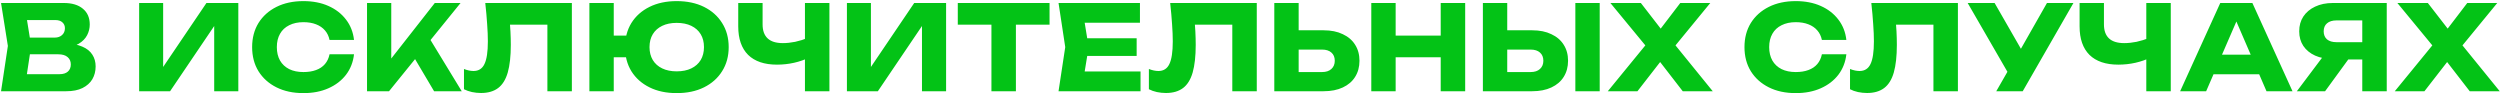 <?xml version="1.0" encoding="UTF-8"?> <svg xmlns="http://www.w3.org/2000/svg" width="1020" height="38" viewBox="0 0 1020 38" fill="none"><path d="M25.914 19.607L26.73 17.735C29.514 17.799 31.802 18.231 33.594 19.031C35.418 19.799 36.778 20.887 37.674 22.295C38.57 23.671 39.018 25.271 39.018 27.095C39.018 29.047 38.57 30.791 37.674 32.327C36.778 33.831 35.434 35.031 33.642 35.927C31.882 36.791 29.674 37.223 27.018 37.223H0.426L3.21 18.743L0.426 1.223H26.058C29.386 1.223 31.978 2.007 33.834 3.575C35.69 5.111 36.618 7.255 36.618 10.007C36.618 11.511 36.266 12.951 35.562 14.327C34.858 15.703 33.722 16.871 32.154 17.831C30.618 18.759 28.538 19.351 25.914 19.607ZM10.266 34.919L6.426 30.263H24.33C25.77 30.263 26.89 29.911 27.69 29.207C28.49 28.503 28.89 27.527 28.89 26.279C28.89 25.031 28.458 24.039 27.594 23.303C26.73 22.535 25.45 22.151 23.754 22.151H8.97V15.335H22.41C23.562 15.335 24.522 14.999 25.29 14.327C26.09 13.623 26.49 12.679 26.49 11.495C26.49 10.535 26.154 9.751 25.482 9.143C24.81 8.503 23.85 8.183 22.602 8.183H6.474L10.266 3.527L12.714 18.743L10.266 34.919ZM56.771 37.223V1.223H66.563V31.991L63.827 31.367L84.227 1.223H97.235V37.223H87.395V5.879L90.179 6.503L69.395 37.223H56.771ZM144.438 22.151C144.086 25.319 142.998 28.103 141.174 30.503C139.35 32.871 136.95 34.711 133.974 36.023C131.03 37.335 127.638 37.991 123.798 37.991C119.606 37.991 115.942 37.207 112.806 35.639C109.67 34.071 107.222 31.879 105.462 29.063C103.734 26.247 102.87 22.967 102.87 19.223C102.87 15.479 103.734 12.199 105.462 9.383C107.222 6.567 109.67 4.375 112.806 2.807C115.942 1.239 119.606 0.455 123.798 0.455C127.638 0.455 131.03 1.111 133.974 2.423C136.95 3.735 139.35 5.591 141.174 7.991C142.998 10.359 144.086 13.127 144.438 16.295H134.454C134.134 14.759 133.51 13.463 132.582 12.407C131.654 11.319 130.438 10.487 128.934 9.911C127.462 9.335 125.75 9.047 123.798 9.047C121.558 9.047 119.622 9.463 117.99 10.295C116.358 11.095 115.11 12.263 114.246 13.799C113.382 15.303 112.95 17.111 112.95 19.223C112.95 21.335 113.382 23.159 114.246 24.695C115.11 26.199 116.358 27.367 117.99 28.199C119.622 28.999 121.558 29.399 123.798 29.399C125.75 29.399 127.462 29.127 128.934 28.583C130.438 28.039 131.654 27.223 132.582 26.135C133.51 25.047 134.134 23.719 134.454 22.151H144.438ZM149.747 37.223V1.223H159.635V29.303L156.995 27.239L177.395 1.223H187.907L158.723 37.223H149.747ZM166.931 20.039L174.227 13.991L188.387 37.223H177.107L166.931 20.039ZM197.992 1.223H233.32V37.223H223.336V5.543L227.848 10.055H203.56L207.736 6.743C207.992 8.855 208.168 10.887 208.264 12.839C208.36 14.759 208.408 16.583 208.408 18.311C208.408 22.919 207.992 26.679 207.16 29.591C206.328 32.471 205.016 34.583 203.224 35.927C201.432 37.271 199.112 37.943 196.264 37.943C195.016 37.943 193.784 37.815 192.568 37.559C191.384 37.303 190.296 36.919 189.304 36.407V28.151C190.712 28.695 192.008 28.967 193.192 28.967C195.272 28.967 196.76 28.023 197.656 26.135C198.584 24.247 199.048 21.159 199.048 16.871C199.048 14.791 198.952 12.455 198.76 9.863C198.6 7.271 198.344 4.391 197.992 1.223ZM276.088 37.991C271.864 37.991 268.168 37.207 265 35.639C261.832 34.071 259.368 31.879 257.608 29.063C255.88 26.247 255.016 22.967 255.016 19.223C255.016 15.479 255.88 12.199 257.608 9.383C259.368 6.567 261.832 4.375 265 2.807C268.168 1.239 271.864 0.455 276.088 0.455C280.344 0.455 284.056 1.239 287.224 2.807C290.392 4.375 292.856 6.567 294.616 9.383C296.408 12.199 297.304 15.479 297.304 19.223C297.304 22.967 296.408 26.247 294.616 29.063C292.856 31.879 290.392 34.071 287.224 35.639C284.056 37.207 280.344 37.991 276.088 37.991ZM240.472 37.223V1.223H250.408V37.223H240.472ZM246.04 23.351V14.519H260.152V23.351H246.04ZM276.088 29.111C278.392 29.111 280.376 28.711 282.04 27.911C283.704 27.111 284.984 25.975 285.88 24.503C286.776 22.999 287.224 21.239 287.224 19.223C287.224 17.175 286.776 15.415 285.88 13.943C284.984 12.471 283.704 11.335 282.04 10.535C280.376 9.735 278.392 9.335 276.088 9.335C273.816 9.335 271.848 9.735 270.184 10.535C268.52 11.335 267.24 12.471 266.344 13.943C265.448 15.415 265 17.175 265 19.223C265 21.239 265.448 22.999 266.344 24.503C267.24 25.975 268.52 27.111 270.184 27.911C271.848 28.711 273.816 29.111 276.088 29.111ZM316.994 26.375C311.874 26.375 307.954 25.047 305.234 22.391C302.546 19.703 301.202 15.831 301.202 10.775V1.223H311.138V9.959C311.138 12.487 311.826 14.391 313.202 15.671C314.578 16.951 316.642 17.591 319.394 17.591C320.994 17.591 322.674 17.415 324.434 17.063C326.194 16.679 327.954 16.135 329.714 15.431L330.29 23.399C328.37 24.359 326.274 25.095 324.002 25.607C321.73 26.119 319.394 26.375 316.994 26.375ZM328.418 37.223V1.223H338.402V37.223H328.418ZM345.542 37.223V1.223H355.334V31.991L352.598 31.367L372.998 1.223H386.006V37.223H376.166V5.879L378.95 6.503L358.166 37.223H345.542ZM404.505 5.591H414.489V37.223H404.505V5.591ZM390.777 1.223H428.217V10.055H390.777V1.223ZM463.754 15.623V22.823H437.402V15.623H463.754ZM444.17 19.223L441.818 33.671L437.786 29.159H465.338V37.223H431.882L434.618 19.223L431.882 1.223H465.098V9.287H437.786L441.818 4.775L444.17 19.223ZM477.435 1.223H512.763V37.223H502.779V5.543L507.291 10.055H483.003L487.179 6.743C487.435 8.855 487.611 10.887 487.707 12.839C487.803 14.759 487.851 16.583 487.851 18.311C487.851 22.919 487.435 26.679 486.603 29.591C485.771 32.471 484.459 34.583 482.667 35.927C480.875 37.271 478.555 37.943 475.707 37.943C474.459 37.943 473.227 37.815 472.011 37.559C470.827 37.303 469.739 36.919 468.747 36.407V28.151C470.155 28.695 471.451 28.967 472.635 28.967C474.715 28.967 476.203 28.023 477.099 26.135C478.027 24.247 478.491 21.159 478.491 16.871C478.491 14.791 478.395 12.455 478.203 9.863C478.043 7.271 477.787 4.391 477.435 1.223ZM519.915 37.223V1.223H529.851V33.863L525.387 29.399H539.403C541.035 29.399 542.299 28.983 543.195 28.151C544.123 27.319 544.587 26.199 544.587 24.791C544.587 23.351 544.123 22.231 543.195 21.431C542.299 20.631 541.035 20.231 539.403 20.231H524.523V12.359H540.027C543.067 12.359 545.675 12.887 547.851 13.943C550.059 14.967 551.739 16.407 552.891 18.263C554.075 20.119 554.667 22.295 554.667 24.791C554.667 27.287 554.075 29.479 552.891 31.367C551.739 33.223 550.059 34.663 547.851 35.687C545.675 36.711 543.067 37.223 540.027 37.223H519.915ZM559.489 1.223H569.425V37.223H559.489V1.223ZM587.809 1.223H597.793V37.223H587.809V1.223ZM565.057 14.519H591.937V23.351H565.057V14.519ZM605.016 37.223V1.223H614.952V33.863L610.488 29.399H624.504C626.136 29.399 627.4 28.983 628.296 28.151C629.224 27.319 629.688 26.199 629.688 24.791C629.688 23.351 629.224 22.231 628.296 21.431C627.4 20.631 626.136 20.231 624.504 20.231H609.624V12.359H625.128C628.168 12.359 630.776 12.887 632.952 13.943C635.16 14.967 636.84 16.407 637.992 18.263C639.176 20.119 639.768 22.295 639.768 24.791C639.768 27.287 639.176 29.479 637.992 31.367C636.84 33.223 635.16 34.663 632.952 35.687C630.776 36.711 628.168 37.223 625.128 37.223H605.016ZM642.744 1.223H652.68V37.223H642.744V1.223ZM681.135 21.527V15.479L698.799 37.223H686.559L674.895 22.151H679.791L668.079 37.223H655.983L673.743 15.527V21.479L657.039 1.223H669.471L680.031 14.855H675.135L685.551 1.223H697.791L681.135 21.527ZM753.315 22.151C752.963 25.319 751.875 28.103 750.051 30.503C748.227 32.871 745.827 34.711 742.851 36.023C739.907 37.335 736.515 37.991 732.675 37.991C728.483 37.991 724.819 37.207 721.683 35.639C718.547 34.071 716.099 31.879 714.339 29.063C712.611 26.247 711.747 22.967 711.747 19.223C711.747 15.479 712.611 12.199 714.339 9.383C716.099 6.567 718.547 4.375 721.683 2.807C724.819 1.239 728.483 0.455 732.675 0.455C736.515 0.455 739.907 1.111 742.851 2.423C745.827 3.735 748.227 5.591 750.051 7.991C751.875 10.359 752.963 13.127 753.315 16.295H743.331C743.011 14.759 742.387 13.463 741.459 12.407C740.531 11.319 739.315 10.487 737.811 9.911C736.339 9.335 734.627 9.047 732.675 9.047C730.435 9.047 728.499 9.463 726.867 10.295C725.235 11.095 723.987 12.263 723.123 13.799C722.259 15.303 721.827 17.111 721.827 19.223C721.827 21.335 722.259 23.159 723.123 24.695C723.987 26.199 725.235 27.367 726.867 28.199C728.499 28.999 730.435 29.399 732.675 29.399C734.627 29.399 736.339 29.127 737.811 28.583C739.315 28.039 740.531 27.223 741.459 26.135C742.387 25.047 743.011 23.719 743.331 22.151H753.315ZM763.498 1.223H798.826V37.223H788.842V5.543L793.354 10.055H769.066L773.242 6.743C773.498 8.855 773.674 10.887 773.77 12.839C773.866 14.759 773.914 16.583 773.914 18.311C773.914 22.919 773.498 26.679 772.666 29.591C771.834 32.471 770.522 34.583 768.73 35.927C766.938 37.271 764.618 37.943 761.77 37.943C760.522 37.943 759.29 37.815 758.074 37.559C756.89 37.303 755.802 36.919 754.81 36.407V28.151C756.218 28.695 757.514 28.967 758.698 28.967C760.778 28.967 762.266 28.023 763.162 26.135C764.09 24.247 764.554 21.159 764.554 16.871C764.554 14.791 764.458 12.455 764.266 9.863C764.106 7.271 763.85 4.391 763.498 1.223ZM814.474 37.223L820.954 25.943H821.098L835.162 1.223H845.962L825.274 37.223H814.474ZM820.81 32.375L802.81 1.223H813.802L827.866 25.703L820.81 32.375ZM864.265 26.375C859.145 26.375 855.225 25.047 852.505 22.391C849.817 19.703 848.473 15.831 848.473 10.775V1.223H858.409V9.959C858.409 12.487 859.097 14.391 860.473 15.671C861.849 16.951 863.913 17.591 866.665 17.591C868.265 17.591 869.945 17.415 871.705 17.063C873.465 16.679 875.225 16.135 876.985 15.431L877.561 23.399C875.641 24.359 873.545 25.095 871.273 25.607C869.001 26.119 866.665 26.375 864.265 26.375ZM875.689 37.223V1.223H885.673V37.223H875.689ZM899.821 30.311V22.295H924.637V30.311H899.821ZM918.973 1.223L935.341 37.223H924.733L911.005 5.447H913.885L900.109 37.223H889.501L905.869 1.223H918.973ZM966.879 17.207V24.263H951.855L951.807 24.071C949.055 24.071 946.639 23.607 944.559 22.679C942.511 21.751 940.911 20.439 939.759 18.743C938.639 17.047 938.079 15.063 938.079 12.791C938.079 10.455 938.639 8.439 939.759 6.743C940.911 5.015 942.511 3.671 944.559 2.711C946.639 1.719 949.055 1.223 951.807 1.223H973.791V37.223H963.807V3.863L968.271 8.327H953.247C951.615 8.327 950.335 8.727 949.407 9.527C948.511 10.295 948.063 11.383 948.063 12.791C948.063 14.167 948.511 15.255 949.407 16.055C950.335 16.823 951.615 17.207 953.247 17.207H966.879ZM960.927 20.375L948.639 37.223H937.119L949.791 20.375H960.927ZM1002.22 21.527V15.479L1019.89 37.223H1007.65L995.985 22.151H1000.88L989.169 37.223H977.073L994.833 15.527V21.479L978.129 1.223H990.561L1001.12 14.855H996.225L1006.64 1.223H1018.88L1002.22 21.527Z" fill="#03C316"></path></svg> 